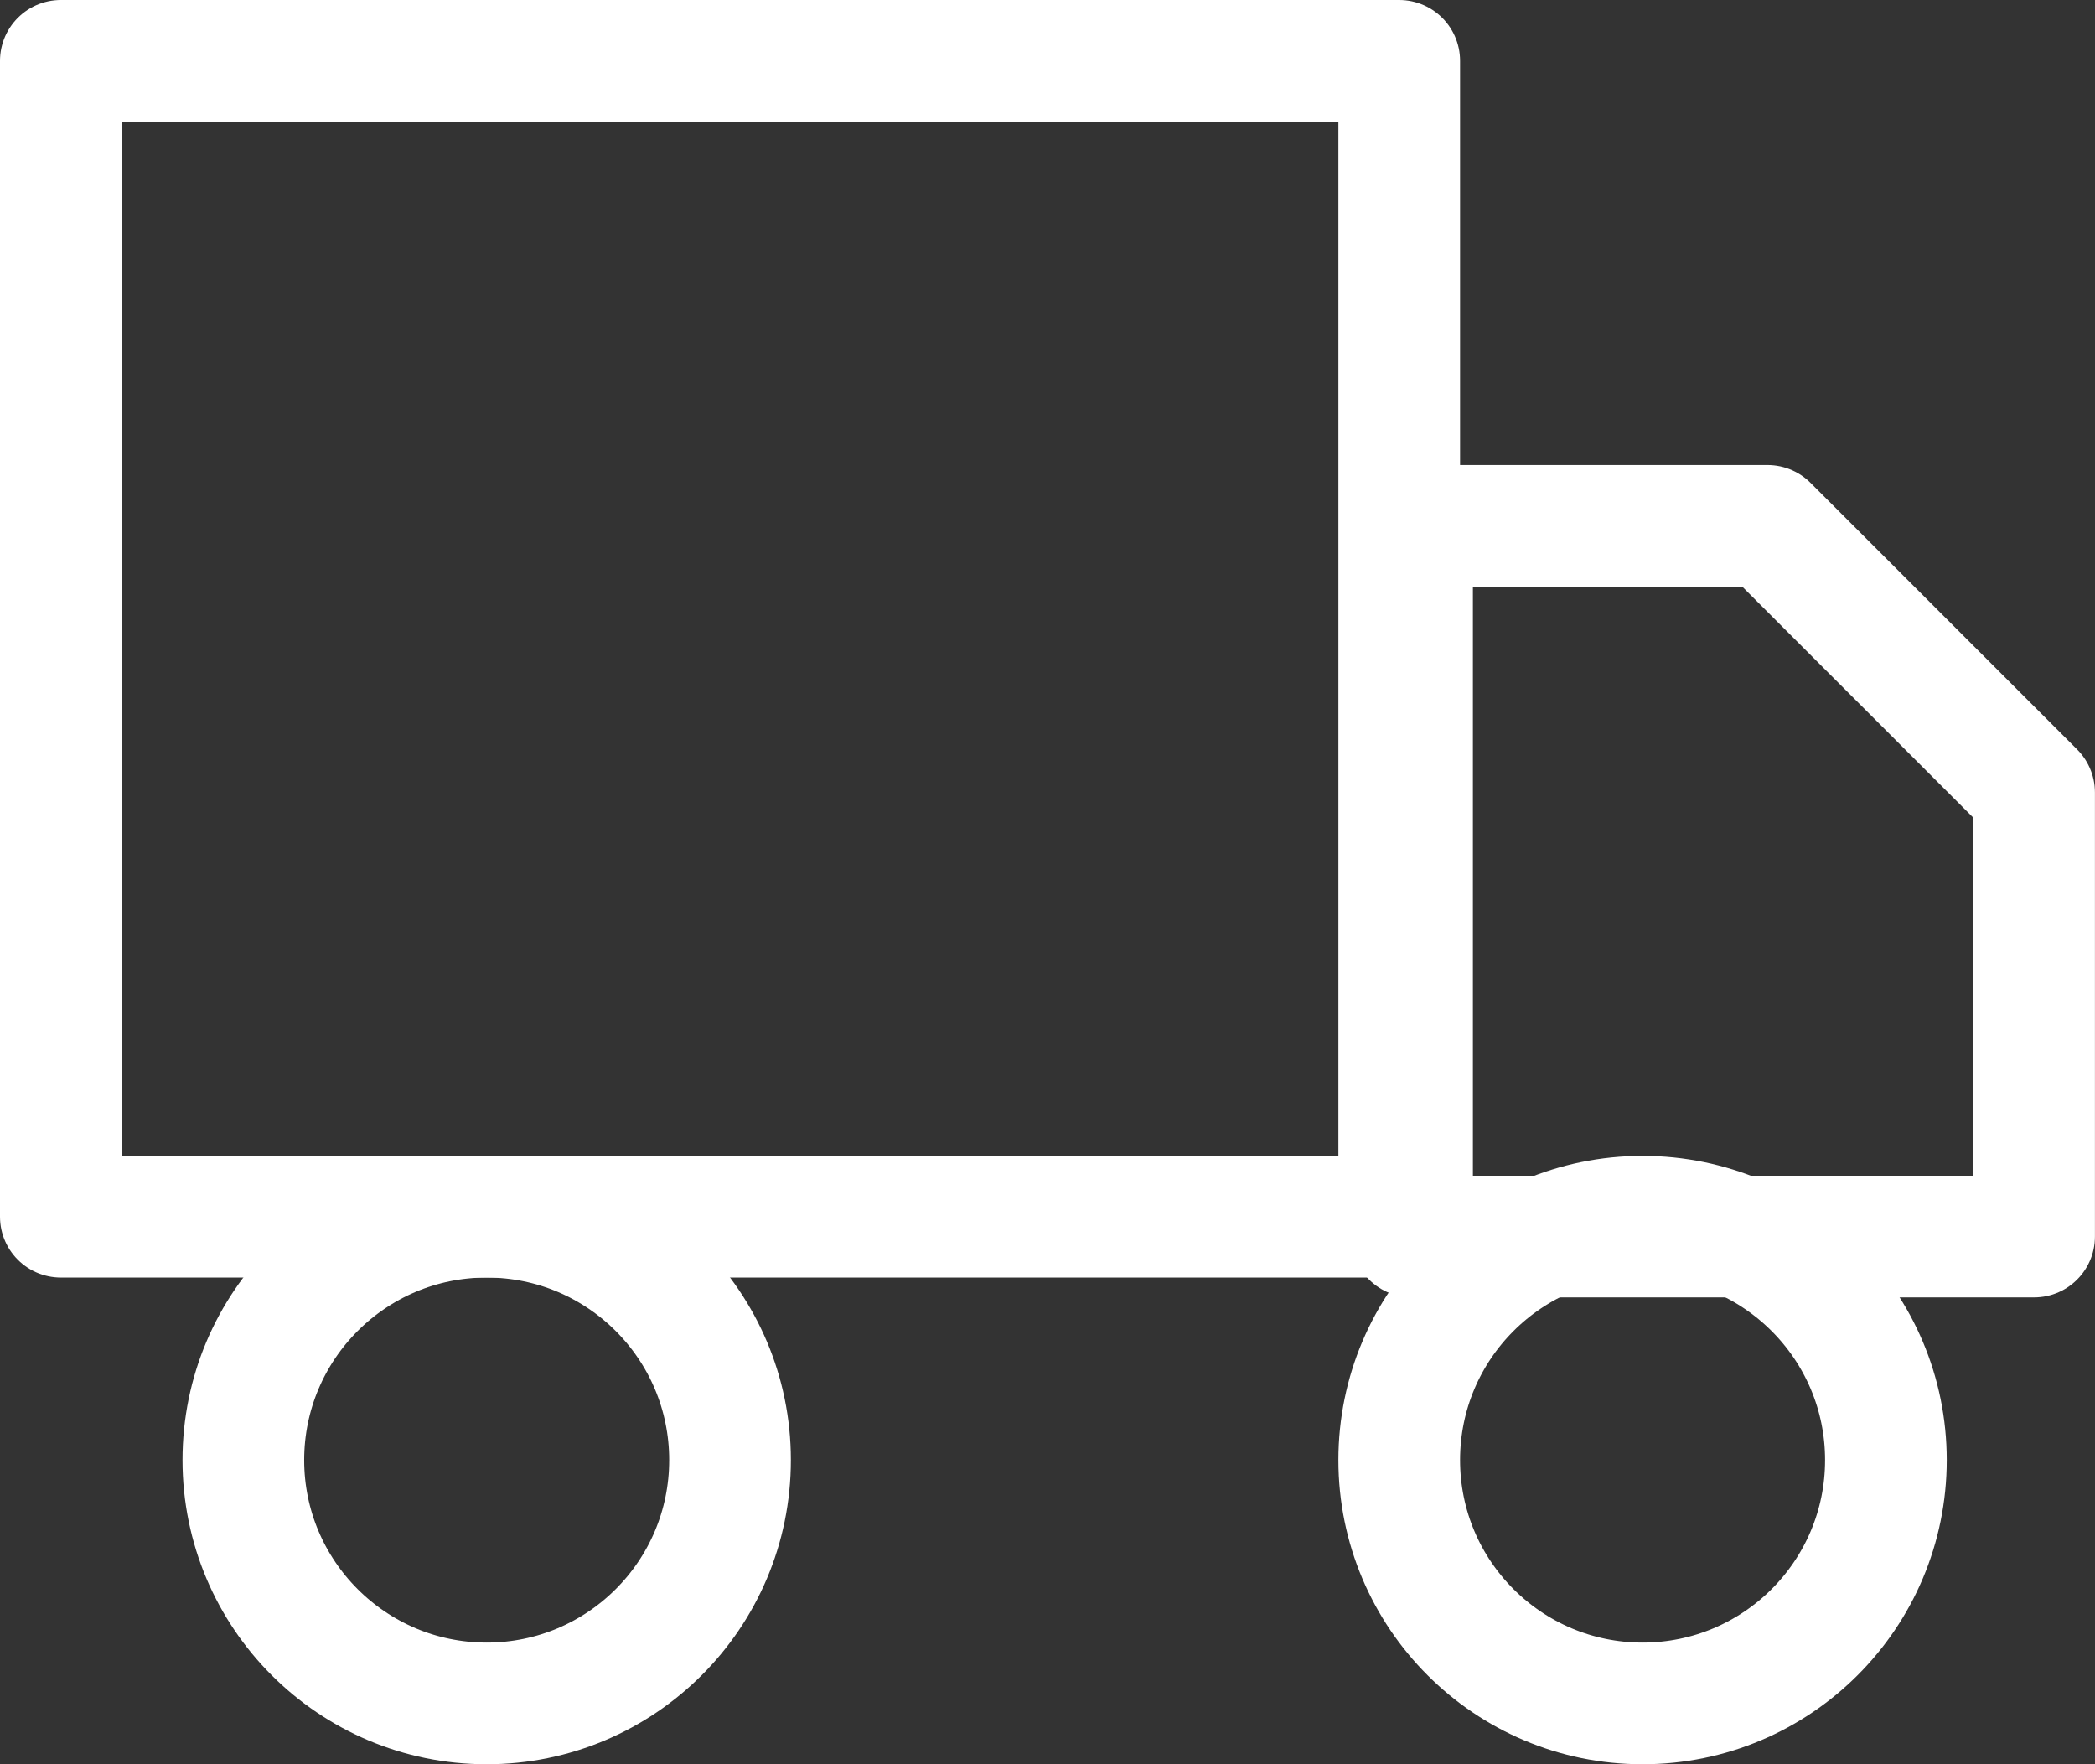 <svg xmlns="http://www.w3.org/2000/svg" width="34.437" height="29" viewBox="0 0 34.437 29">
  <rect x="0" y="0" width="34.437" height="29" fill="#333333" stroke="none"/>
  <g id="truck" transform="translate(0.299 -1.66)">
    <rect id="Rettangolo_6672" data-name="Rettangolo 6672" width="22" height="19" transform="translate(0.701 2.66)" fill="none" stroke="#fff" stroke-linecap="round" stroke-linejoin="round" stroke-width="2"/>
    <path id="Tracciato_35525" data-name="Tracciato 35525" d="M16,8h5.843l4.382,4.382v7.3H16Z" transform="translate(6.912 2.304)" fill="none" stroke="#fff" stroke-linecap="round" stroke-linejoin="round" stroke-width="2"/>
    <circle id="Ellisse_3014" data-name="Ellisse 3014" cx="4" cy="4" r="4" transform="translate(3.701 21.66)" fill="none" stroke="#fff" stroke-linecap="round" stroke-linejoin="round" stroke-width="2"/>
    <circle id="Ellisse_3015" data-name="Ellisse 3015" cx="4" cy="4" r="4" transform="translate(22.701 21.66)" fill="none" stroke="#fff" stroke-linecap="round" stroke-linejoin="round" stroke-width="2"/>
  </g>
</svg>
